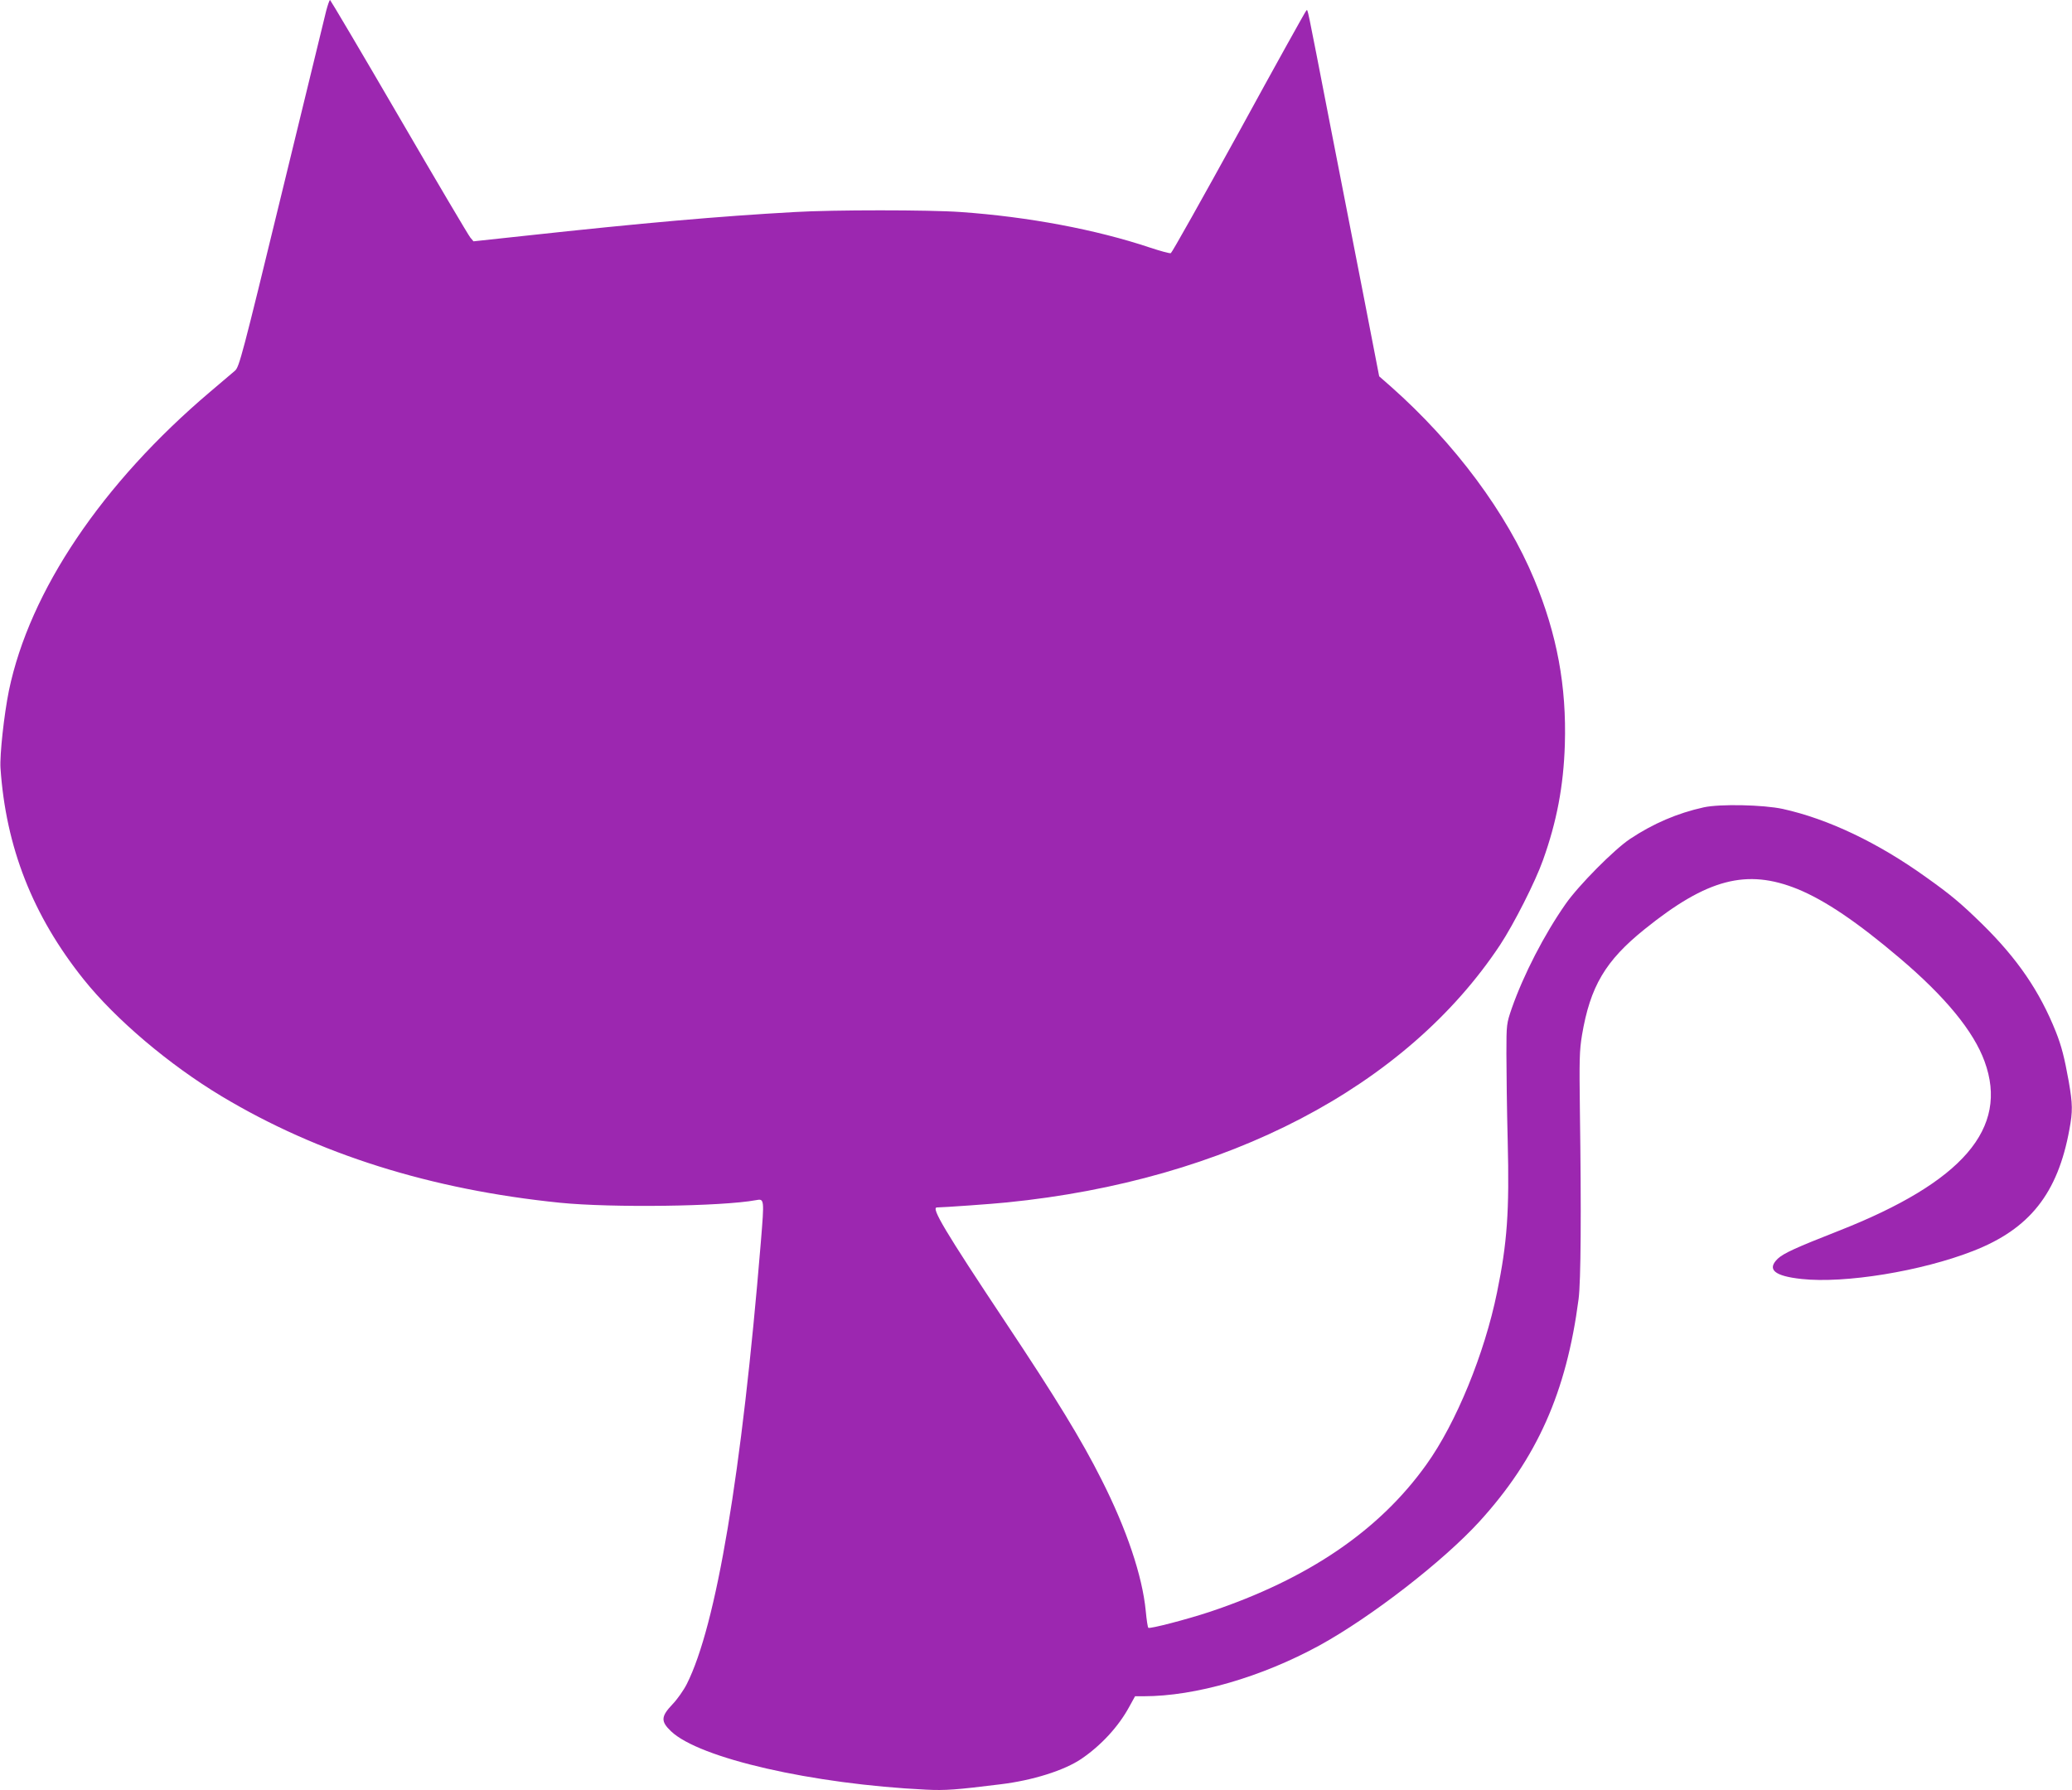<?xml version="1.0" standalone="no"?>
<!DOCTYPE svg PUBLIC "-//W3C//DTD SVG 20010904//EN"
 "http://www.w3.org/TR/2001/REC-SVG-20010904/DTD/svg10.dtd">
<svg version="1.0" xmlns="http://www.w3.org/2000/svg"
 width="1280pt" height="1106pt" viewBox="0 0 1280 1106"
 preserveAspectRatio="xMidYMid meet">
<g transform="translate(0,1106) scale(0.1,-0.1)"
fill="#9c27b0" stroke="none">
<path d="M2015 10993 c-9 -38 -133 -547 -276 -1133 -244 -1004 -261 -1066
-287 -1090 -16 -14 -84 -72 -153 -130 -668 -566 -1116 -1231 -1244 -1847 -30
-148 -57 -396 -52 -478 33 -489 199 -912 513 -1305 199 -249 530 -529 853
-723 597 -358 1293 -577 2091 -658 319 -32 999 -23 1210 16 52 10 52 8 30
-261 -118 -1432 -275 -2366 -457 -2728 -19 -38 -59 -95 -89 -126 -71 -75 -73
-105 -9 -166 174 -167 874 -327 1575 -361 121 -6 186 -1 460 33 200 24 395 86
500 157 122 83 229 199 295 320 l37 67 53 0 c320 0 728 118 1088 315 318 175
761 518 986 764 356 391 538 799 613 1376 14 108 17 533 8 1160 -4 318 -3 373
13 470 51 301 144 459 388 655 386 311 630 374 944 247 170 -70 366 -202 630
-426 282 -239 457 -452 525 -639 151 -413 -135 -745 -900 -1046 -270 -106
-341 -139 -377 -172 -70 -67 -22 -108 147 -126 266 -29 740 48 1059 173 349
136 523 355 595 751 21 113 20 156 -4 296 -27 149 -44 217 -80 308 -100 250
-237 451 -456 666 -130 127 -193 180 -345 288 -298 214 -605 360 -885 422
-119 26 -389 32 -489 10 -163 -36 -312 -100 -455 -195 -99 -66 -319 -288 -399
-403 -132 -189 -259 -436 -332 -644 -32 -94 -33 -97 -33 -280 0 -102 3 -345 8
-540 11 -433 -3 -629 -66 -935 -77 -378 -253 -808 -436 -1063 -291 -408 -731
-707 -1337 -910 -145 -48 -373 -107 -381 -99 -4 3 -11 50 -16 104 -21 217
-118 505 -274 813 -121 241 -281 503 -592 970 -375 564 -462 710 -424 710 35
0 349 22 432 31 1360 136 2466 714 3047 1591 85 129 218 391 265 524 85 237
127 458 135 714 11 360 -48 680 -189 1020 -170 410 -490 841 -885 1191 l-73
64 -94 485 c-52 267 -147 753 -211 1080 -146 751 -135 701 -145 695 -4 -2
-192 -340 -416 -750 -225 -409 -414 -746 -421 -749 -7 -3 -64 13 -128 34 -334
112 -755 191 -1170 220 -195 14 -789 14 -1025 0 -469 -26 -943 -68 -1660 -146
l-325 -35 -20 24 c-11 13 -209 348 -440 745 -231 397 -423 721 -426 722 -4 0
-14 -30 -24 -67z"/>
</g>
</svg>
